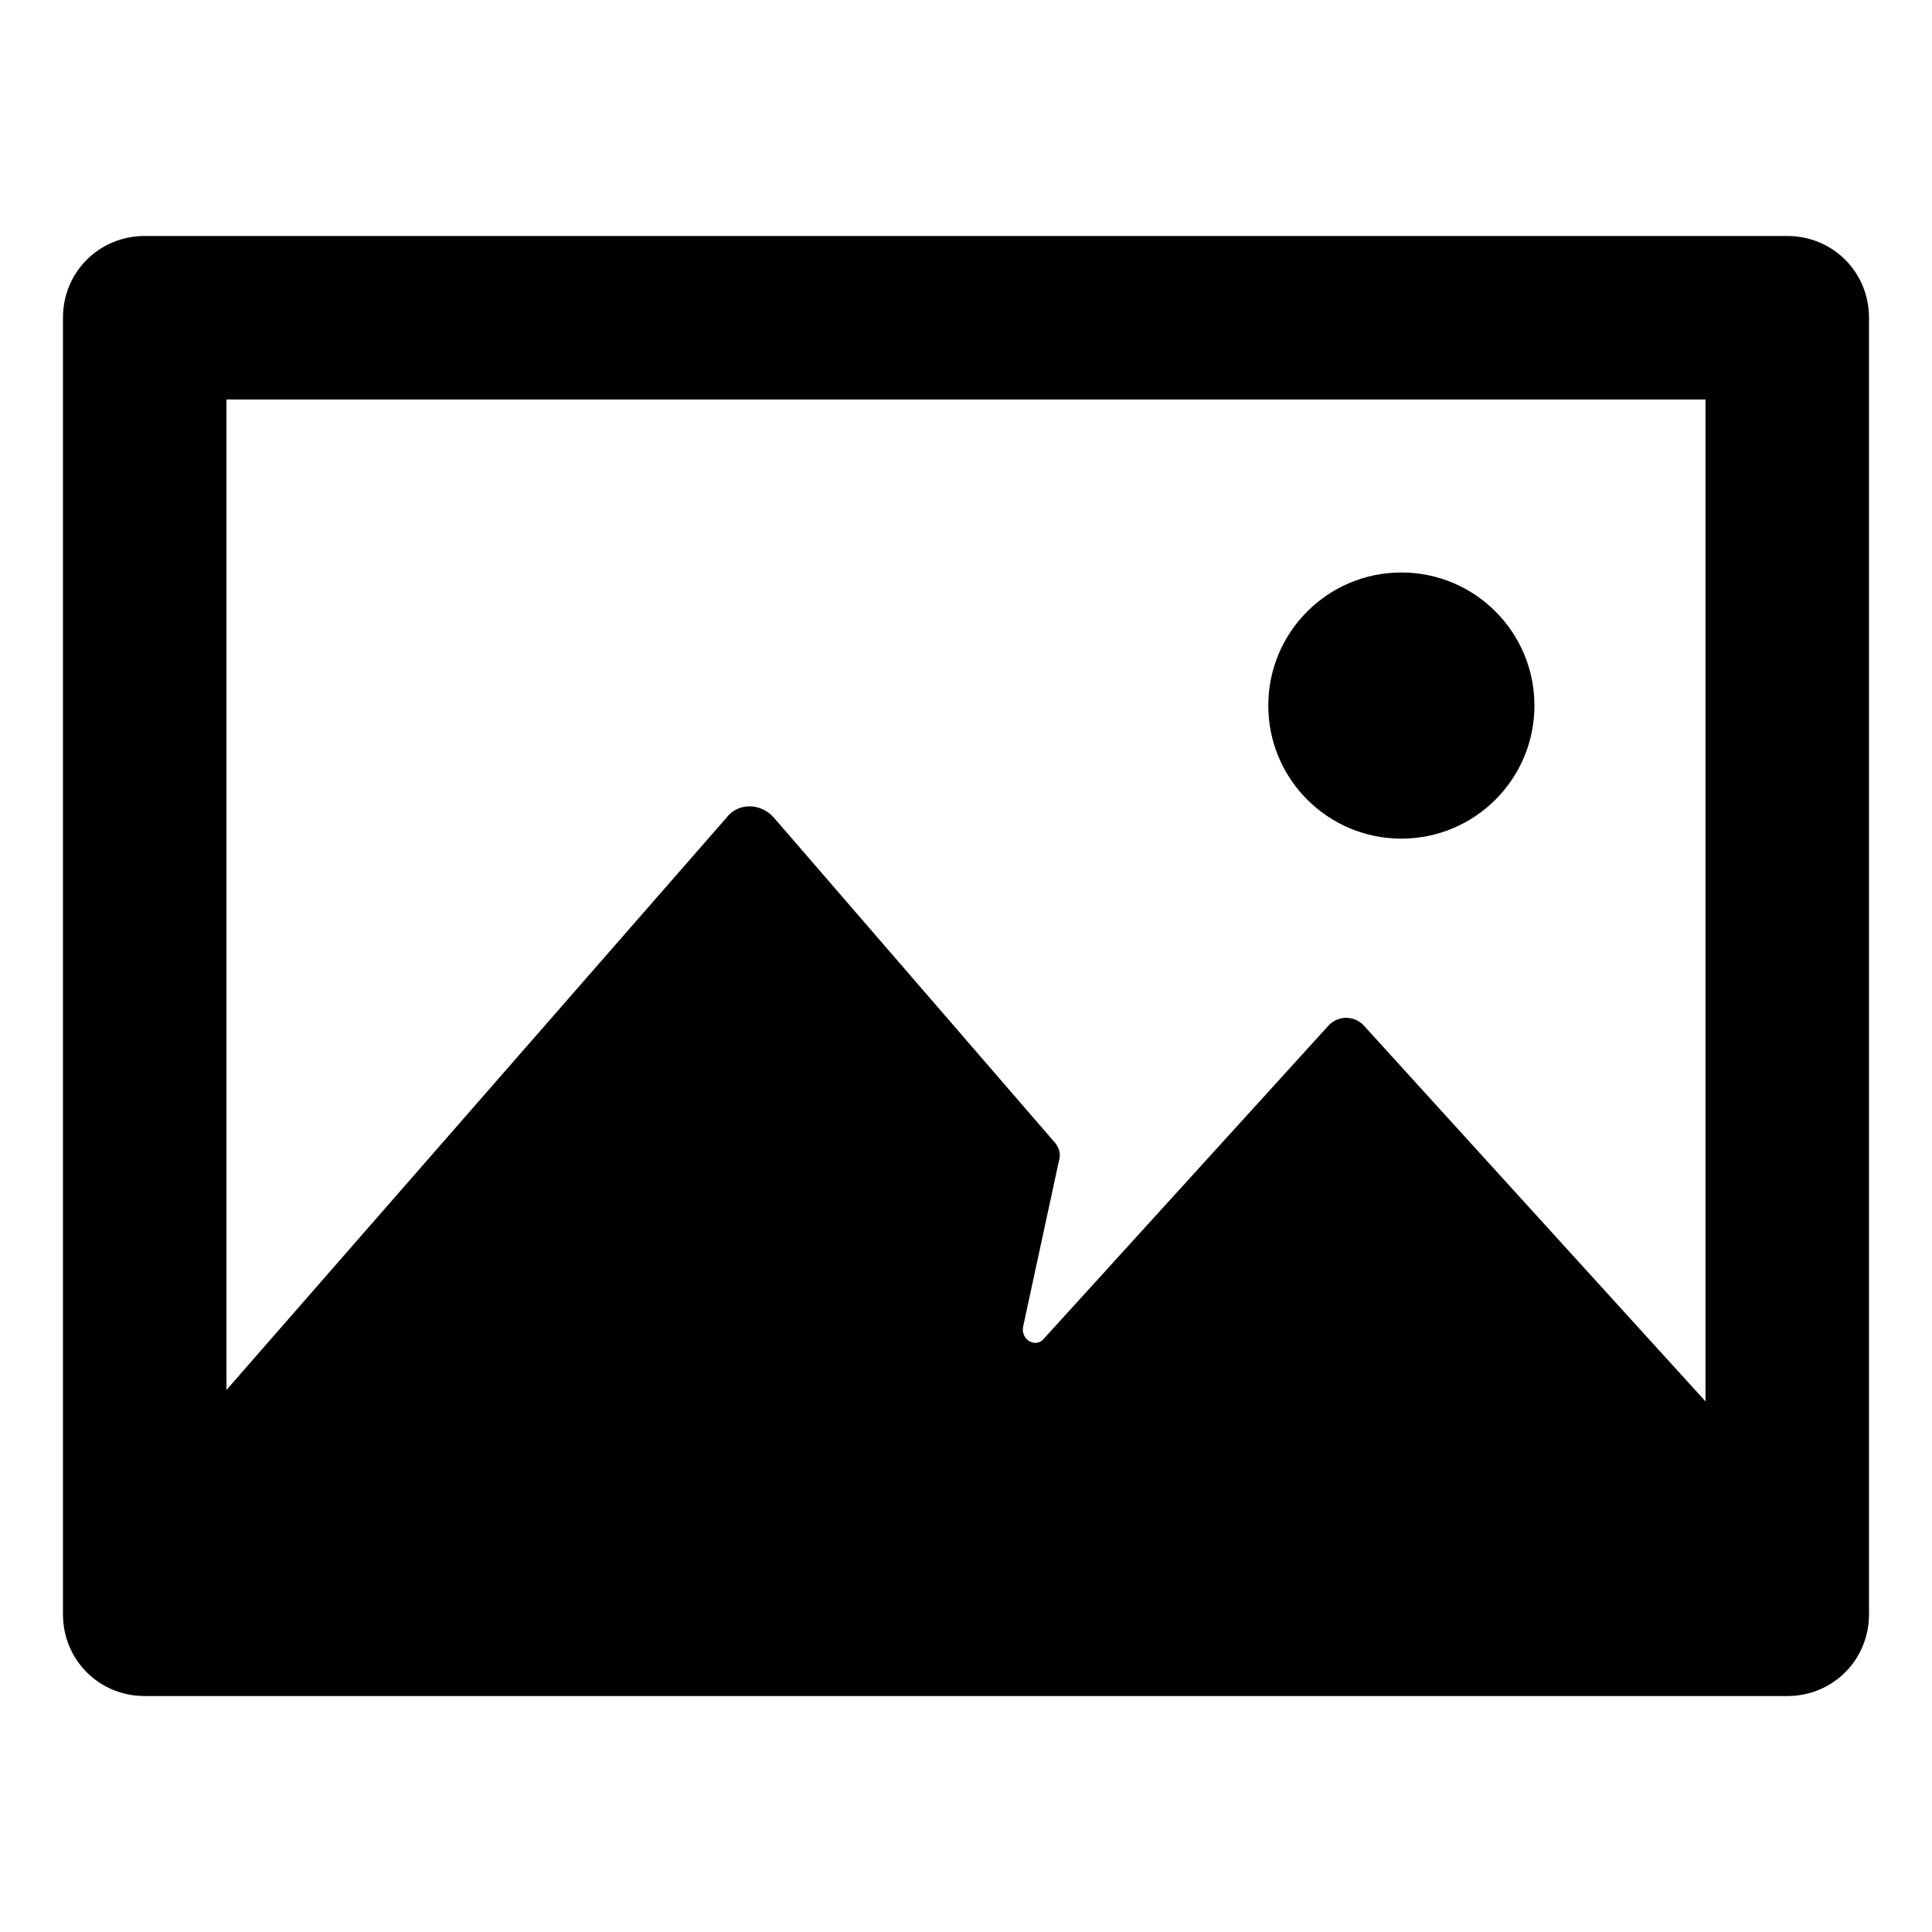 <?xml version="1.0" encoding="UTF-8"?>
<!-- Uploaded to: ICON Repo, www.svgrepo.com, Generator: ICON Repo Mixer Tools -->
<svg fill="#000000" width="800px" height="800px" version="1.1" viewBox="144 144 512 512" xmlns="http://www.w3.org/2000/svg">
 <g>
  <path d="m617.64 206.54h-435.29c-12.09 0-21.664 9.574-21.664 21.664v343.6c0 12.09 9.574 21.664 21.664 21.664h435.29c12.09 0 21.664-9.574 21.664-21.664v-343.6c0-12.09-9.574-21.664-21.664-21.664zm-21.664 43.328v265.51l-90.688-99.754c-2.519-2.519-6.551-2.519-9.07 0l-75.57 83.129c-2.016 2.519-6.047 0.504-5.543-3.023l9.574-44.336c0.504-1.512 0-3.527-1.512-5.039l-74.059-85.645c-3.527-4.031-9.574-4.031-12.594 0l-132.5 151.64v-262.48z"/>
  <path d="m550.64 330.98c0 19.477-15.789 35.266-35.266 35.266-19.477 0-35.266-15.789-35.266-35.266 0-19.477 15.789-35.266 35.266-35.266 19.477 0 35.266 15.789 35.266 35.266"/>
 </g>
</svg>